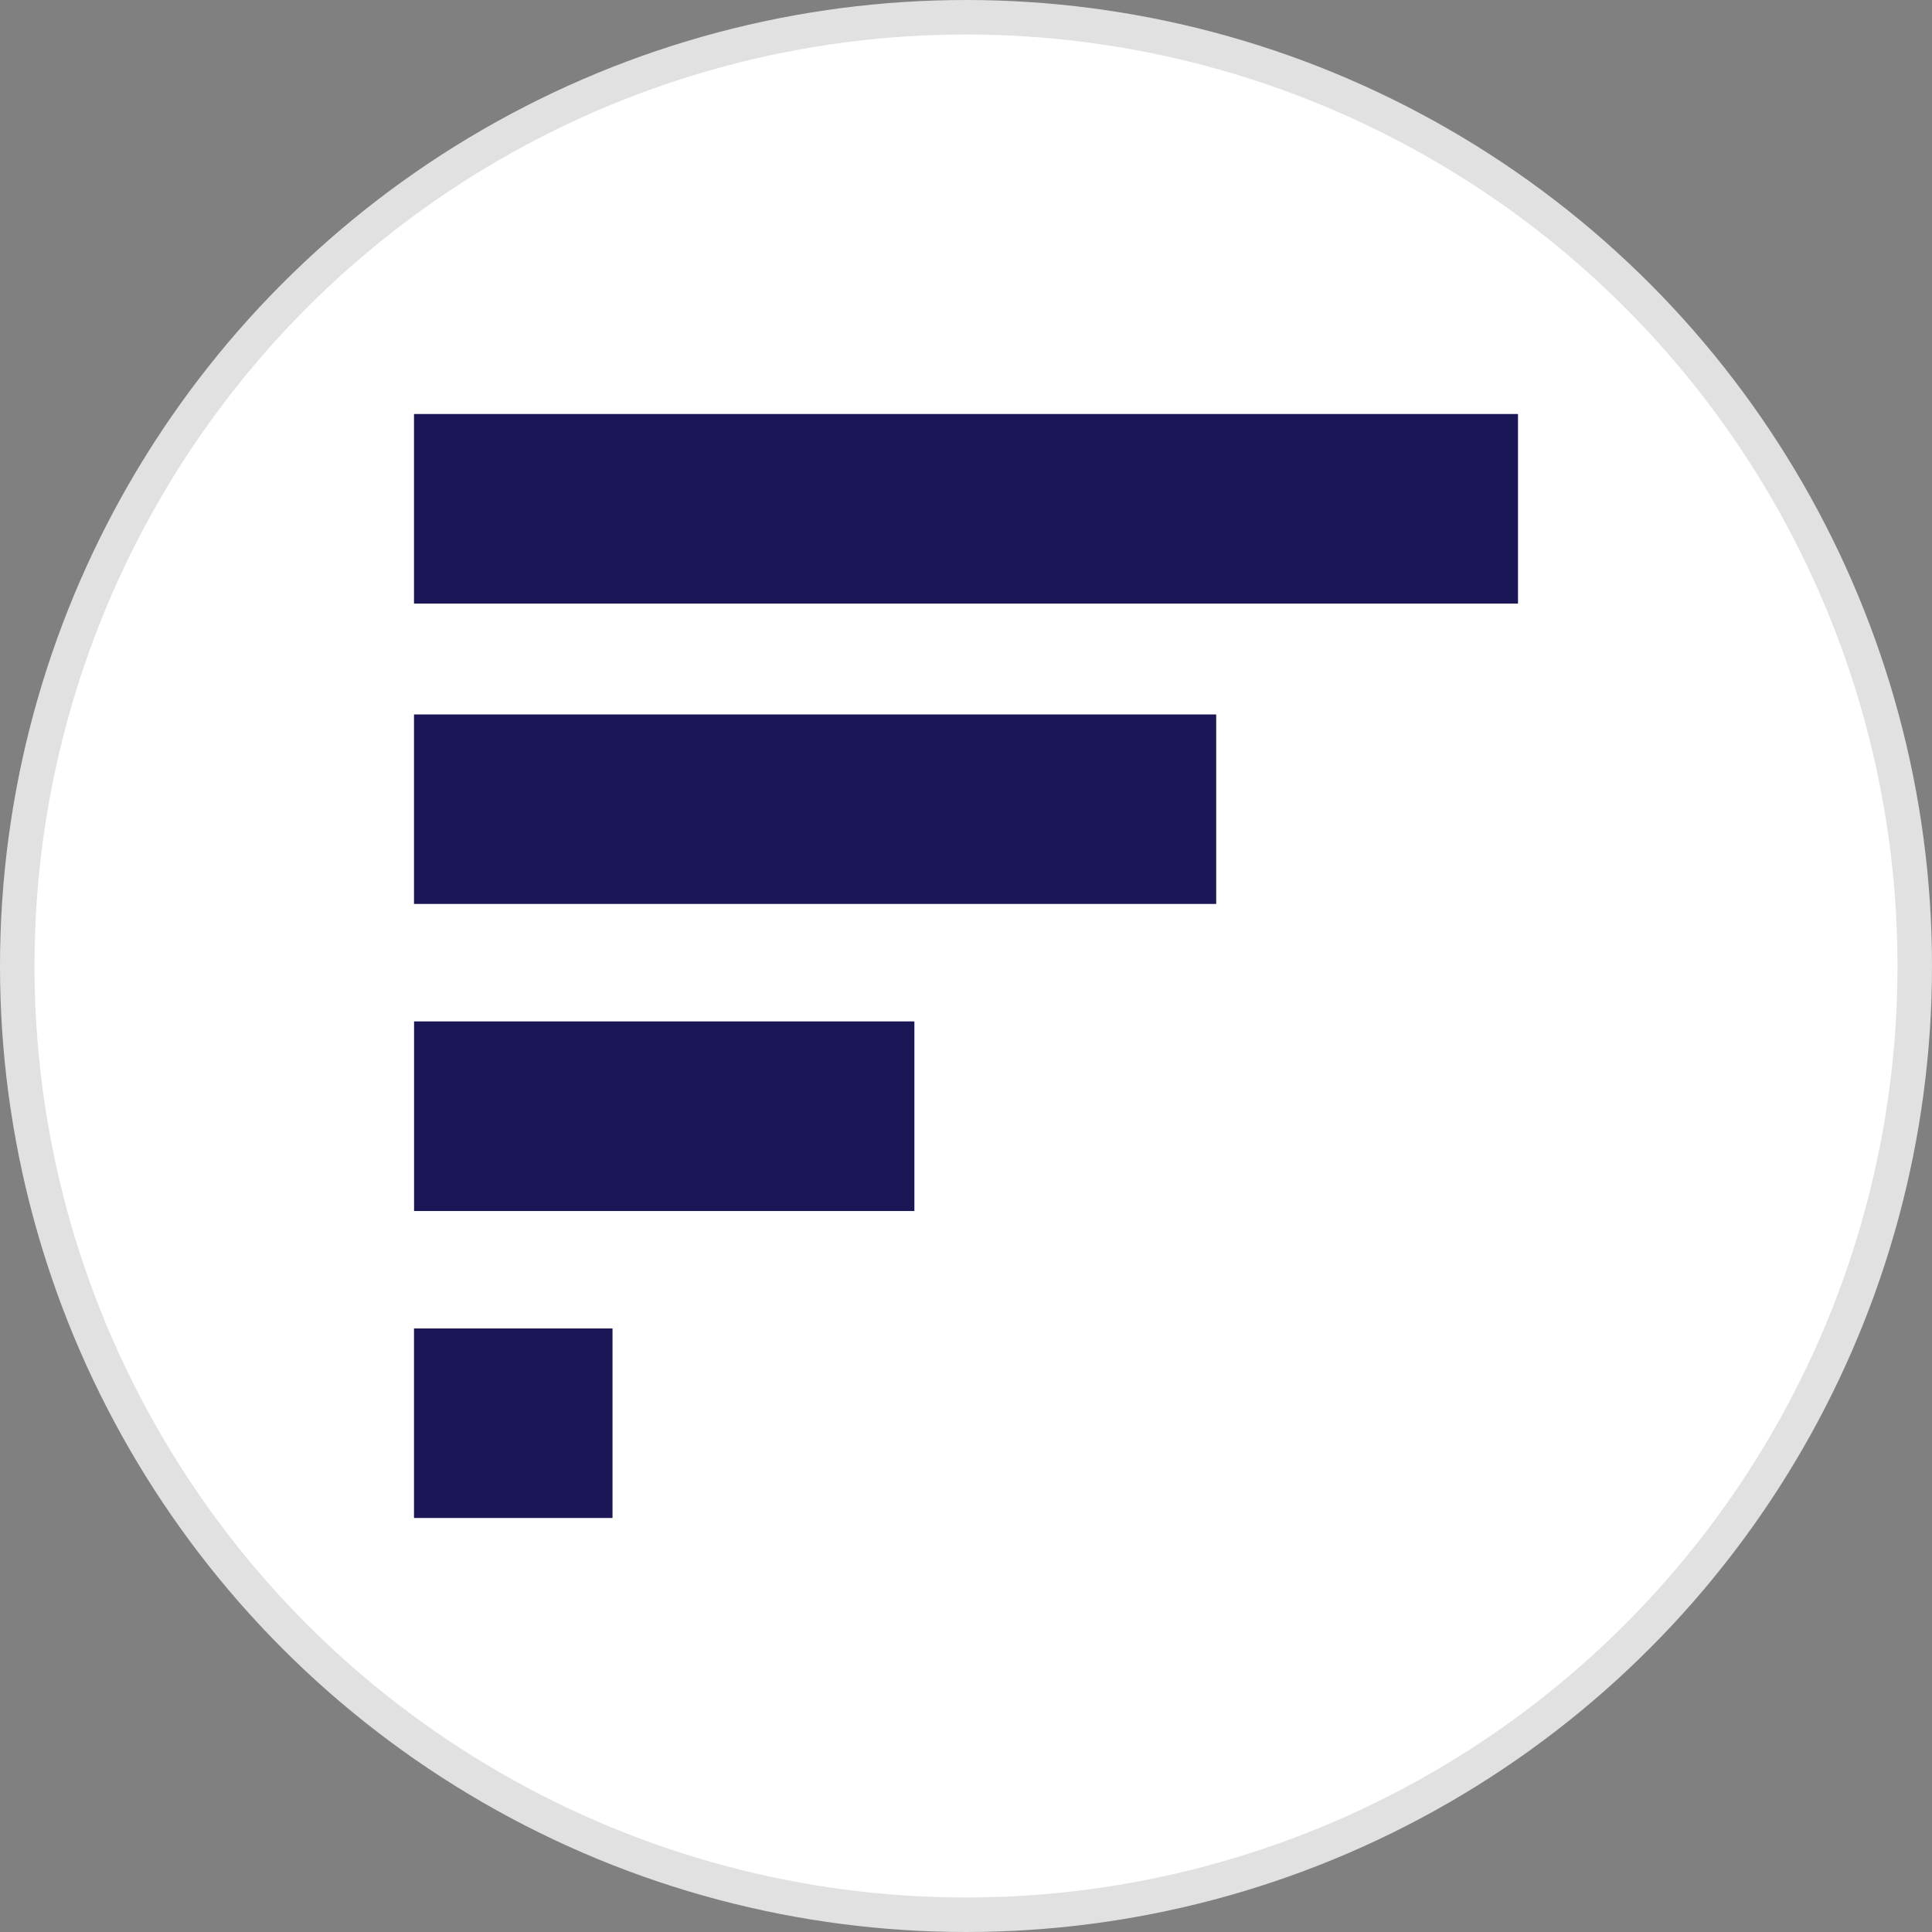 <svg width="56" height="56" viewBox="0 0 56 56" fill="none" xmlns="http://www.w3.org/2000/svg">
<rect x="0" y="0" width="56" height="56" fill="#808080" stroke="none"/>
<g clip-path="url(#clip0_1157_2)">
<circle cx="28" cy="28" r="27.5" fill="white" stroke="#E1E1E1"/>
<path fill-rule="evenodd" clip-rule="evenodd" d="M44 12H12V17.495H44V12ZM12 26.201V20.709H35.252V26.201H12ZM17.754 44V38.506H12V44H17.754ZM12.002 35.102V29.606H26.504V35.102H12.002Z" fill="#1B1655"/>
</g>
<defs>
<clipPath id="clip0_1157_2">
<rect width="56" height="56" fill="white"/>
</clipPath>
</defs>
</svg>
